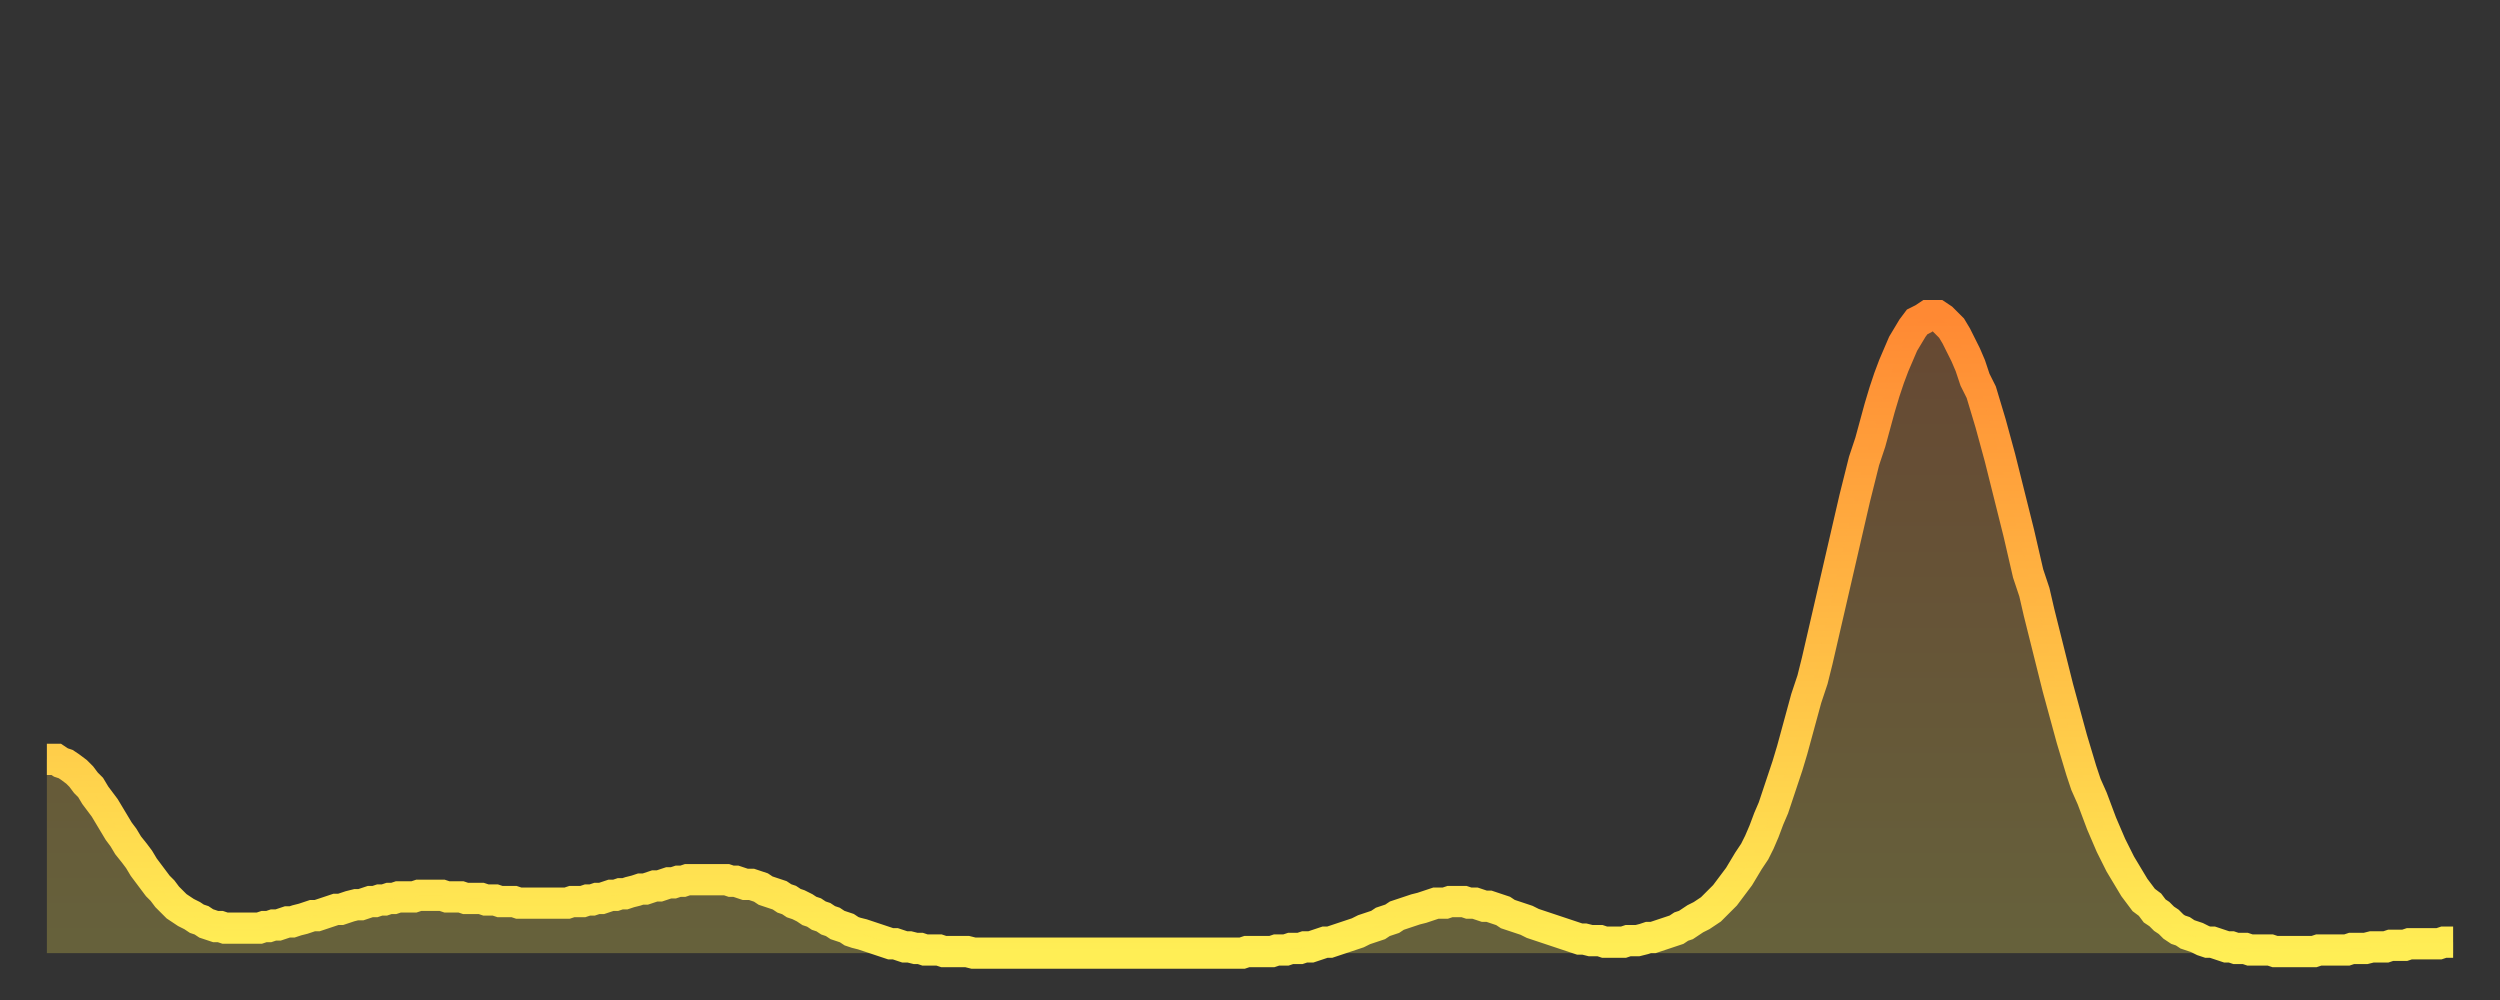 <?xml version="1.0" encoding="utf-8" ?>
<svg baseProfile="full" height="64" version="1.1" width="160" xmlns="http://www.w3.org/2000/svg" xmlns:ev="http://www.w3.org/2001/xml-events" xmlns:xlink="http://www.w3.org/1999/xlink"><rect width="100%" height="100%" fill="#333333" stroke="none"/><defs><linearGradient id="id54148" x1="0" x2="0" y1="0" y2="1"><stop offset="0%" stop-color="#ff8933" /><stop offset="50%" stop-color="#ffbb44" /><stop offset="100%" stop-color="#ffee55" /></linearGradient></defs><g transform="translate(3,3)"><g><path d="M 0.0 45.6 0.3 45.6 0.6 45.6 0.9 45.8 1.2 45.9 1.5 46.1 1.9 46.4 2.2 46.7 2.5 47.1 2.8 47.4 3.1 47.9 3.4 48.3 3.7 48.7 4.0 49.2 4.3 49.7 4.6 50.2 4.9 50.6 5.2 51.1 5.6 51.6 5.9 52.0 6.2 52.5 6.5 52.9 6.8 53.3 7.1 53.7 7.4 54.0 7.7 54.4 8.0 54.7 8.3 55.0 8.6 55.2 8.9 55.4 9.3 55.6 9.6 55.8 9.9 55.9 10.2 56.1 10.5 56.2 10.8 56.3 11.1 56.3 11.4 56.4 11.7 56.4 12.0 56.4 12.3 56.4 12.7 56.4 13.0 56.4 13.3 56.4 13.6 56.4 13.9 56.3 14.2 56.3 14.5 56.2 14.8 56.2 15.1 56.1 15.4 56.0 15.7 56.0 16.0 55.9 16.4 55.8 16.7 55.7 17.0 55.6 17.3 55.6 17.6 55.5 17.9 55.4 18.2 55.3 18.5 55.2 18.8 55.2 19.1 55.1 19.4 55.0 19.8 54.9 20.1 54.9 20.4 54.8 20.7 54.7 21.0 54.7 21.3 54.6 21.6 54.6 21.9 54.5 22.2 54.5 22.5 54.4 22.8 54.4 23.1 54.4 23.5 54.4 23.8 54.3 24.1 54.3 24.4 54.3 24.7 54.3 25.0 54.3 25.3 54.3 25.6 54.4 25.9 54.4 26.2 54.4 26.5 54.4 26.8 54.5 27.2 54.5 27.5 54.5 27.8 54.5 28.1 54.6 28.4 54.6 28.7 54.6 29.0 54.7 29.3 54.7 29.6 54.7 29.9 54.7 30.2 54.8 30.6 54.8 30.9 54.8 31.2 54.8 31.5 54.8 31.8 54.8 32.1 54.8 32.4 54.8 32.7 54.8 33.0 54.8 33.3 54.8 33.6 54.7 33.9 54.7 34.3 54.7 34.6 54.6 34.9 54.6 35.2 54.5 35.5 54.5 35.8 54.4 36.1 54.3 36.4 54.3 36.7 54.2 37.0 54.2 37.3 54.1 37.7 54.0 38.0 53.9 38.3 53.9 38.6 53.8 38.9 53.7 39.2 53.7 39.5 53.6 39.8 53.5 40.1 53.5 40.4 53.4 40.7 53.4 41.0 53.3 41.4 53.3 41.7 53.3 42.0 53.3 42.3 53.3 42.6 53.3 42.9 53.3 43.2 53.3 43.5 53.3 43.8 53.4 44.1 53.4 44.4 53.5 44.7 53.6 45.1 53.6 45.4 53.7 45.7 53.8 46.0 54.0 46.3 54.1 46.6 54.2 46.9 54.3 47.2 54.5 47.5 54.6 47.8 54.8 48.1 54.9 48.5 55.1 48.8 55.3 49.1 55.4 49.4 55.6 49.7 55.7 50.0 55.9 50.3 56.0 50.6 56.2 50.9 56.3 51.2 56.4 51.5 56.6 51.8 56.7 52.2 56.8 52.5 56.9 52.8 57.0 53.1 57.1 53.4 57.2 53.7 57.3 54.0 57.4 54.3 57.4 54.6 57.5 54.9 57.6 55.2 57.6 55.6 57.7 55.9 57.7 56.2 57.8 56.5 57.8 56.8 57.8 57.1 57.8 57.4 57.9 57.7 57.9 58.0 57.9 58.3 57.9 58.6 57.9 58.9 57.9 59.3 58.0 59.6 58.0 59.9 58.0 60.2 58.0 60.5 58.0 60.8 58.0 61.1 58.0 61.4 58.0 61.7 58.0 62.0 58.0 62.3 58.0 62.6 58.0 63.0 58.0 63.3 58.0 63.6 58.0 63.9 58.0 64.2 58.0 64.5 58.0 64.8 58.0 65.1 58.0 65.4 58.0 65.7 58.0 66.0 58.0 66.4 58.0 66.7 58.0 67.0 58.0 67.3 58.0 67.6 58.0 67.9 58.0 68.2 58.0 68.5 58.0 68.8 58.0 69.1 58.0 69.4 58.0 69.7 58.0 70.1 58.0 70.4 58.0 70.7 58.0 71.0 58.0 71.3 58.0 71.6 58.0 71.9 58.0 72.2 58.0 72.5 58.0 72.8 58.0 73.1 58.0 73.5 58.0 73.8 58.0 74.1 58.0 74.4 58.0 74.7 58.0 75.0 58.0 75.3 58.0 75.6 58.0 75.9 58.0 76.2 58.0 76.5 58.0 76.8 57.9 77.2 57.9 77.5 57.9 77.8 57.9 78.1 57.9 78.4 57.9 78.7 57.8 79.0 57.8 79.3 57.8 79.6 57.7 79.9 57.7 80.2 57.7 80.5 57.6 80.9 57.6 81.2 57.5 81.5 57.4 81.8 57.3 82.1 57.3 82.4 57.2 82.7 57.1 83.0 57.0 83.3 56.9 83.6 56.8 83.9 56.7 84.3 56.5 84.6 56.4 84.9 56.3 85.2 56.2 85.5 56.0 85.8 55.9 86.1 55.8 86.4 55.6 86.7 55.5 87.0 55.4 87.3 55.3 87.6 55.2 88.0 55.1 88.3 55.0 88.6 54.9 88.9 54.8 89.2 54.8 89.5 54.8 89.8 54.7 90.1 54.7 90.4 54.7 90.7 54.7 91.0 54.8 91.4 54.8 91.7 54.9 92.0 55.0 92.3 55.0 92.6 55.1 92.9 55.2 93.2 55.3 93.5 55.5 93.8 55.6 94.1 55.7 94.4 55.8 94.7 55.9 95.1 56.1 95.4 56.2 95.7 56.3 96.0 56.4 96.3 56.5 96.6 56.6 96.9 56.7 97.2 56.8 97.5 56.9 97.8 57.0 98.1 57.1 98.4 57.1 98.8 57.2 99.1 57.2 99.4 57.2 99.7 57.3 100.0 57.3 100.3 57.3 100.6 57.3 100.9 57.3 101.2 57.2 101.5 57.2 101.8 57.2 102.2 57.1 102.5 57.0 102.8 57.0 103.1 56.9 103.4 56.8 103.7 56.7 104.0 56.6 104.3 56.5 104.6 56.3 104.9 56.2 105.2 56.0 105.5 55.8 105.9 55.6 106.2 55.4 106.5 55.2 106.8 54.9 107.1 54.6 107.4 54.3 107.7 53.9 108.0 53.5 108.3 53.1 108.6 52.6 108.9 52.1 109.3 51.5 109.6 50.9 109.9 50.2 110.2 49.4 110.5 48.7 110.8 47.8 111.1 46.9 111.4 46.0 111.7 45.0 112.0 43.9 112.3 42.8 112.6 41.7 113.0 40.5 113.3 39.3 113.6 38.0 113.9 36.7 114.2 35.4 114.5 34.1 114.8 32.8 115.1 31.5 115.4 30.2 115.7 28.9 116.0 27.7 116.3 26.5 116.7 25.3 117.0 24.2 117.3 23.1 117.6 22.1 117.9 21.2 118.2 20.4 118.5 19.7 118.8 19.0 119.1 18.5 119.4 18.0 119.7 17.6 120.1 17.4 120.4 17.2 120.7 17.2 121.0 17.2 121.3 17.4 121.6 17.7 121.9 18.0 122.2 18.5 122.5 19.1 122.8 19.7 123.1 20.4 123.4 21.3 123.8 22.1 124.1 23.1 124.4 24.1 124.7 25.2 125.0 26.3 125.3 27.5 125.6 28.7 125.9 29.9 126.2 31.1 126.5 32.4 126.8 33.7 127.2 34.9 127.5 36.2 127.8 37.4 128.1 38.6 128.4 39.8 128.7 41.0 129.0 42.1 129.3 43.2 129.6 44.3 129.9 45.3 130.2 46.3 130.5 47.2 130.9 48.1 131.2 48.9 131.5 49.7 131.8 50.4 132.1 51.1 132.4 51.7 132.7 52.3 133.0 52.8 133.3 53.3 133.6 53.8 133.9 54.2 134.2 54.6 134.6 54.9 134.9 55.3 135.2 55.5 135.5 55.8 135.8 56.0 136.1 56.3 136.4 56.5 136.7 56.6 137.0 56.8 137.3 56.9 137.6 57.0 138.0 57.2 138.3 57.3 138.6 57.3 138.9 57.4 139.2 57.5 139.5 57.6 139.8 57.6 140.1 57.7 140.4 57.7 140.7 57.7 141.0 57.8 141.3 57.8 141.7 57.8 142.0 57.8 142.3 57.8 142.6 57.9 142.9 57.9 143.2 57.9 143.5 57.9 143.8 57.9 144.1 57.9 144.4 57.9 144.7 57.9 145.1 57.9 145.4 57.8 145.7 57.8 146.0 57.8 146.3 57.8 146.6 57.8 146.9 57.8 147.2 57.8 147.5 57.7 147.8 57.7 148.1 57.7 148.4 57.7 148.8 57.6 149.1 57.6 149.4 57.6 149.7 57.6 150.0 57.5 150.3 57.5 150.6 57.5 150.9 57.5 151.2 57.4 151.5 57.4 151.8 57.4 152.1 57.4 152.5 57.4 152.8 57.4 153.1 57.4 153.4 57.3 153.7 57.3 154.0 57.3" fill="none" id="graph-curve" opacity="1" stroke="url(#id54148)" stroke-width="2" /><path d="M 0 58 L 0.0 45.6 0.3 45.6 0.6 45.6 0.9 45.8 1.2 45.9 1.5 46.1 1.9 46.4 2.2 46.7 2.5 47.1 2.8 47.4 3.1 47.9 3.4 48.3 3.7 48.7 4.0 49.2 4.3 49.7 4.6 50.2 4.9 50.6 5.2 51.1 5.6 51.6 5.9 52.0 6.2 52.5 6.5 52.9 6.8 53.3 7.1 53.7 7.4 54.0 7.7 54.4 8.0 54.7 8.3 55.0 8.6 55.2 8.9 55.4 9.3 55.6 9.6 55.8 9.9 55.9 10.2 56.1 10.5 56.2 10.8 56.3 11.1 56.3 11.4 56.4 11.7 56.4 12.0 56.4 12.3 56.4 12.7 56.4 13.0 56.4 13.3 56.4 13.6 56.4 13.9 56.3 14.2 56.3 14.5 56.2 14.8 56.2 15.1 56.1 15.4 56.0 15.7 56.0 16.0 55.9 16.4 55.8 16.7 55.7 17.0 55.6 17.3 55.6 17.6 55.5 17.9 55.4 18.2 55.3 18.5 55.2 18.8 55.2 19.1 55.1 19.4 55.0 19.8 54.9 20.1 54.9 20.4 54.8 20.7 54.7 21.0 54.7 21.3 54.6 21.6 54.6 21.9 54.5 22.2 54.5 22.5 54.4 22.8 54.4 23.1 54.4 23.5 54.4 23.8 54.3 24.1 54.3 24.4 54.3 24.7 54.3 25.0 54.3 25.3 54.3 25.6 54.4 25.9 54.4 26.2 54.4 26.5 54.4 26.8 54.5 27.2 54.5 27.5 54.5 27.8 54.5 28.1 54.6 28.4 54.6 28.7 54.6 29.0 54.7 29.3 54.7 29.6 54.7 29.9 54.7 30.2 54.8 30.6 54.8 30.9 54.8 31.2 54.8 31.5 54.8 31.8 54.8 32.1 54.8 32.4 54.8 32.7 54.8 33.0 54.8 33.3 54.8 33.6 54.7 33.9 54.7 34.3 54.7 34.6 54.6 34.9 54.6 35.2 54.5 35.5 54.5 35.8 54.4 36.1 54.3 36.4 54.3 36.7 54.2 37.0 54.2 37.3 54.1 37.7 54.0 38.0 53.9 38.3 53.9 38.6 53.8 38.9 53.7 39.2 53.7 39.5 53.6 39.8 53.5 40.1 53.5 40.4 53.4 40.7 53.4 41.0 53.3 41.4 53.3 41.7 53.3 42.0 53.3 42.3 53.3 42.6 53.3 42.9 53.3 43.2 53.3 43.5 53.3 43.8 53.4 44.1 53.4 44.4 53.5 44.7 53.6 45.1 53.6 45.4 53.7 45.7 53.8 46.0 54.0 46.3 54.1 46.6 54.2 46.9 54.3 47.2 54.5 47.5 54.6 47.8 54.8 48.1 54.9 48.5 55.1 48.8 55.3 49.1 55.4 49.4 55.6 49.7 55.7 50.0 55.9 50.3 56.0 50.6 56.2 50.9 56.3 51.2 56.4 51.5 56.6 51.8 56.7 52.2 56.8 52.5 56.9 52.8 57.0 53.1 57.1 53.4 57.2 53.7 57.3 54.0 57.4 54.3 57.4 54.6 57.5 54.9 57.6 55.2 57.6 55.6 57.7 55.9 57.7 56.2 57.8 56.5 57.8 56.8 57.8 57.1 57.8 57.4 57.9 57.7 57.9 58.0 57.9 58.3 57.9 58.6 57.9 58.9 57.9 59.3 58.0 59.6 58.0 59.9 58.0 60.2 58.0 60.5 58.0 60.8 58.0 61.1 58.0 61.4 58.0 61.7 58.0 62.0 58.0 62.3 58.0 62.6 58.0 63.0 58.0 63.3 58.0 63.6 58.0 63.9 58.0 64.2 58.0 64.5 58.0 64.8 58.0 65.1 58.0 65.4 58.0 65.7 58.0 66.0 58.0 66.4 58.0 66.7 58.0 67.0 58.0 67.3 58.0 67.6 58.0 67.9 58.0 68.2 58.0 68.5 58.0 68.8 58.0 69.1 58.0 69.4 58.0 69.7 58.0 70.1 58.0 70.4 58.0 70.7 58.0 71.0 58.0 71.3 58.0 71.6 58.0 71.9 58.0 72.2 58.0 72.5 58.0 72.8 58.0 73.1 58.0 73.5 58.0 73.8 58.0 74.1 58.0 74.4 58.0 74.7 58.0 75.0 58.0 75.3 58.0 75.6 58.0 75.9 58.0 76.2 58.0 76.5 58.0 76.8 57.9 77.2 57.9 77.5 57.9 77.8 57.9 78.1 57.9 78.4 57.9 78.7 57.8 79.0 57.8 79.3 57.8 79.6 57.7 79.9 57.7 80.2 57.7 80.5 57.6 80.9 57.6 81.2 57.5 81.5 57.4 81.8 57.3 82.1 57.3 82.4 57.2 82.7 57.1 83.0 57.0 83.3 56.9 83.6 56.8 83.9 56.7 84.3 56.5 84.6 56.4 84.9 56.3 85.2 56.2 85.5 56.0 85.8 55.9 86.1 55.8 86.4 55.6 86.7 55.5 87.0 55.4 87.3 55.3 87.6 55.2 88.0 55.1 88.3 55.0 88.6 54.9 88.9 54.8 89.2 54.8 89.5 54.8 89.8 54.7 90.1 54.7 90.4 54.7 90.7 54.7 91.0 54.8 91.4 54.8 91.7 54.9 92.0 55.0 92.3 55.0 92.6 55.1 92.9 55.2 93.2 55.3 93.5 55.5 93.8 55.6 94.1 55.7 94.4 55.8 94.7 55.9 95.1 56.1 95.4 56.2 95.7 56.3 96.0 56.4 96.3 56.5 96.6 56.6 96.9 56.7 97.2 56.8 97.5 56.9 97.8 57.0 98.1 57.1 98.4 57.1 98.8 57.2 99.1 57.2 99.4 57.2 99.7 57.3 100.0 57.3 100.3 57.3 100.6 57.3 100.9 57.3 101.2 57.2 101.5 57.2 101.8 57.2 102.2 57.1 102.5 57.0 102.8 57.0 103.1 56.9 103.4 56.8 103.7 56.7 104.0 56.6 104.3 56.5 104.6 56.3 104.9 56.2 105.2 56.0 105.5 55.8 105.9 55.6 106.2 55.4 106.5 55.2 106.8 54.9 107.1 54.6 107.4 54.3 107.7 53.9 108.0 53.5 108.3 53.1 108.6 52.6 108.9 52.1 109.3 51.5 109.6 50.9 109.9 50.2 110.2 49.4 110.5 48.7 110.8 47.8 111.1 46.9 111.4 46.0 111.7 45.0 112.0 43.9 112.3 42.8 112.6 41.7 113.0 40.5 113.3 39.3 113.6 38.0 113.9 36.7 114.2 35.4 114.5 34.1 114.8 32.8 115.1 31.5 115.4 30.2 115.7 28.9 116.0 27.7 116.3 26.5 116.7 25.3 117.0 24.2 117.3 23.1 117.6 22.1 117.9 21.2 118.2 20.4 118.5 19.7 118.8 19.0 119.1 18.5 119.4 18.0 119.7 17.6 120.1 17.4 120.4 17.2 120.7 17.2 121.0 17.2 121.3 17.4 121.6 17.7 121.9 18.0 122.2 18.5 122.5 19.1 122.8 19.7 123.1 20.4 123.4 21.3 123.8 22.1 124.1 23.1 124.4 24.1 124.7 25.2 125.0 26.3 125.3 27.5 125.6 28.7 125.9 29.9 126.2 31.1 126.5 32.4 126.8 33.7 127.2 34.9 127.5 36.2 127.8 37.4 128.1 38.6 128.4 39.8 128.7 41.0 129.0 42.1 129.3 43.2 129.6 44.3 129.9 45.3 130.2 46.3 130.5 47.2 130.9 48.1 131.2 48.9 131.5 49.7 131.8 50.4 132.1 51.1 132.4 51.7 132.7 52.3 133.0 52.8 133.3 53.3 133.6 53.8 133.9 54.2 134.2 54.6 134.6 54.9 134.9 55.3 135.2 55.5 135.5 55.8 135.8 56.0 136.1 56.3 136.4 56.5 136.7 56.6 137.0 56.8 137.3 56.9 137.6 57.0 138.0 57.2 138.3 57.3 138.6 57.3 138.9 57.4 139.2 57.5 139.5 57.6 139.8 57.6 140.1 57.7 140.4 57.7 140.7 57.7 141.0 57.8 141.3 57.8 141.7 57.8 142.0 57.8 142.3 57.8 142.6 57.9 142.9 57.9 143.2 57.9 143.5 57.9 143.8 57.9 144.1 57.9 144.4 57.9 144.7 57.9 145.1 57.9 145.4 57.8 145.7 57.8 146.0 57.8 146.3 57.8 146.6 57.8 146.9 57.8 147.2 57.8 147.5 57.7 147.8 57.7 148.1 57.7 148.4 57.7 148.8 57.6 149.1 57.6 149.4 57.6 149.7 57.6 150.0 57.5 150.3 57.5 150.6 57.5 150.9 57.5 151.2 57.4 151.5 57.4 151.8 57.4 152.1 57.4 152.5 57.4 152.8 57.4 153.1 57.4 153.4 57.3 153.7 57.3 154.0 57.3 154 58" fill="url(#id54148)" fill-opacity=".25" id="graph-shadow" /></g></g></svg>